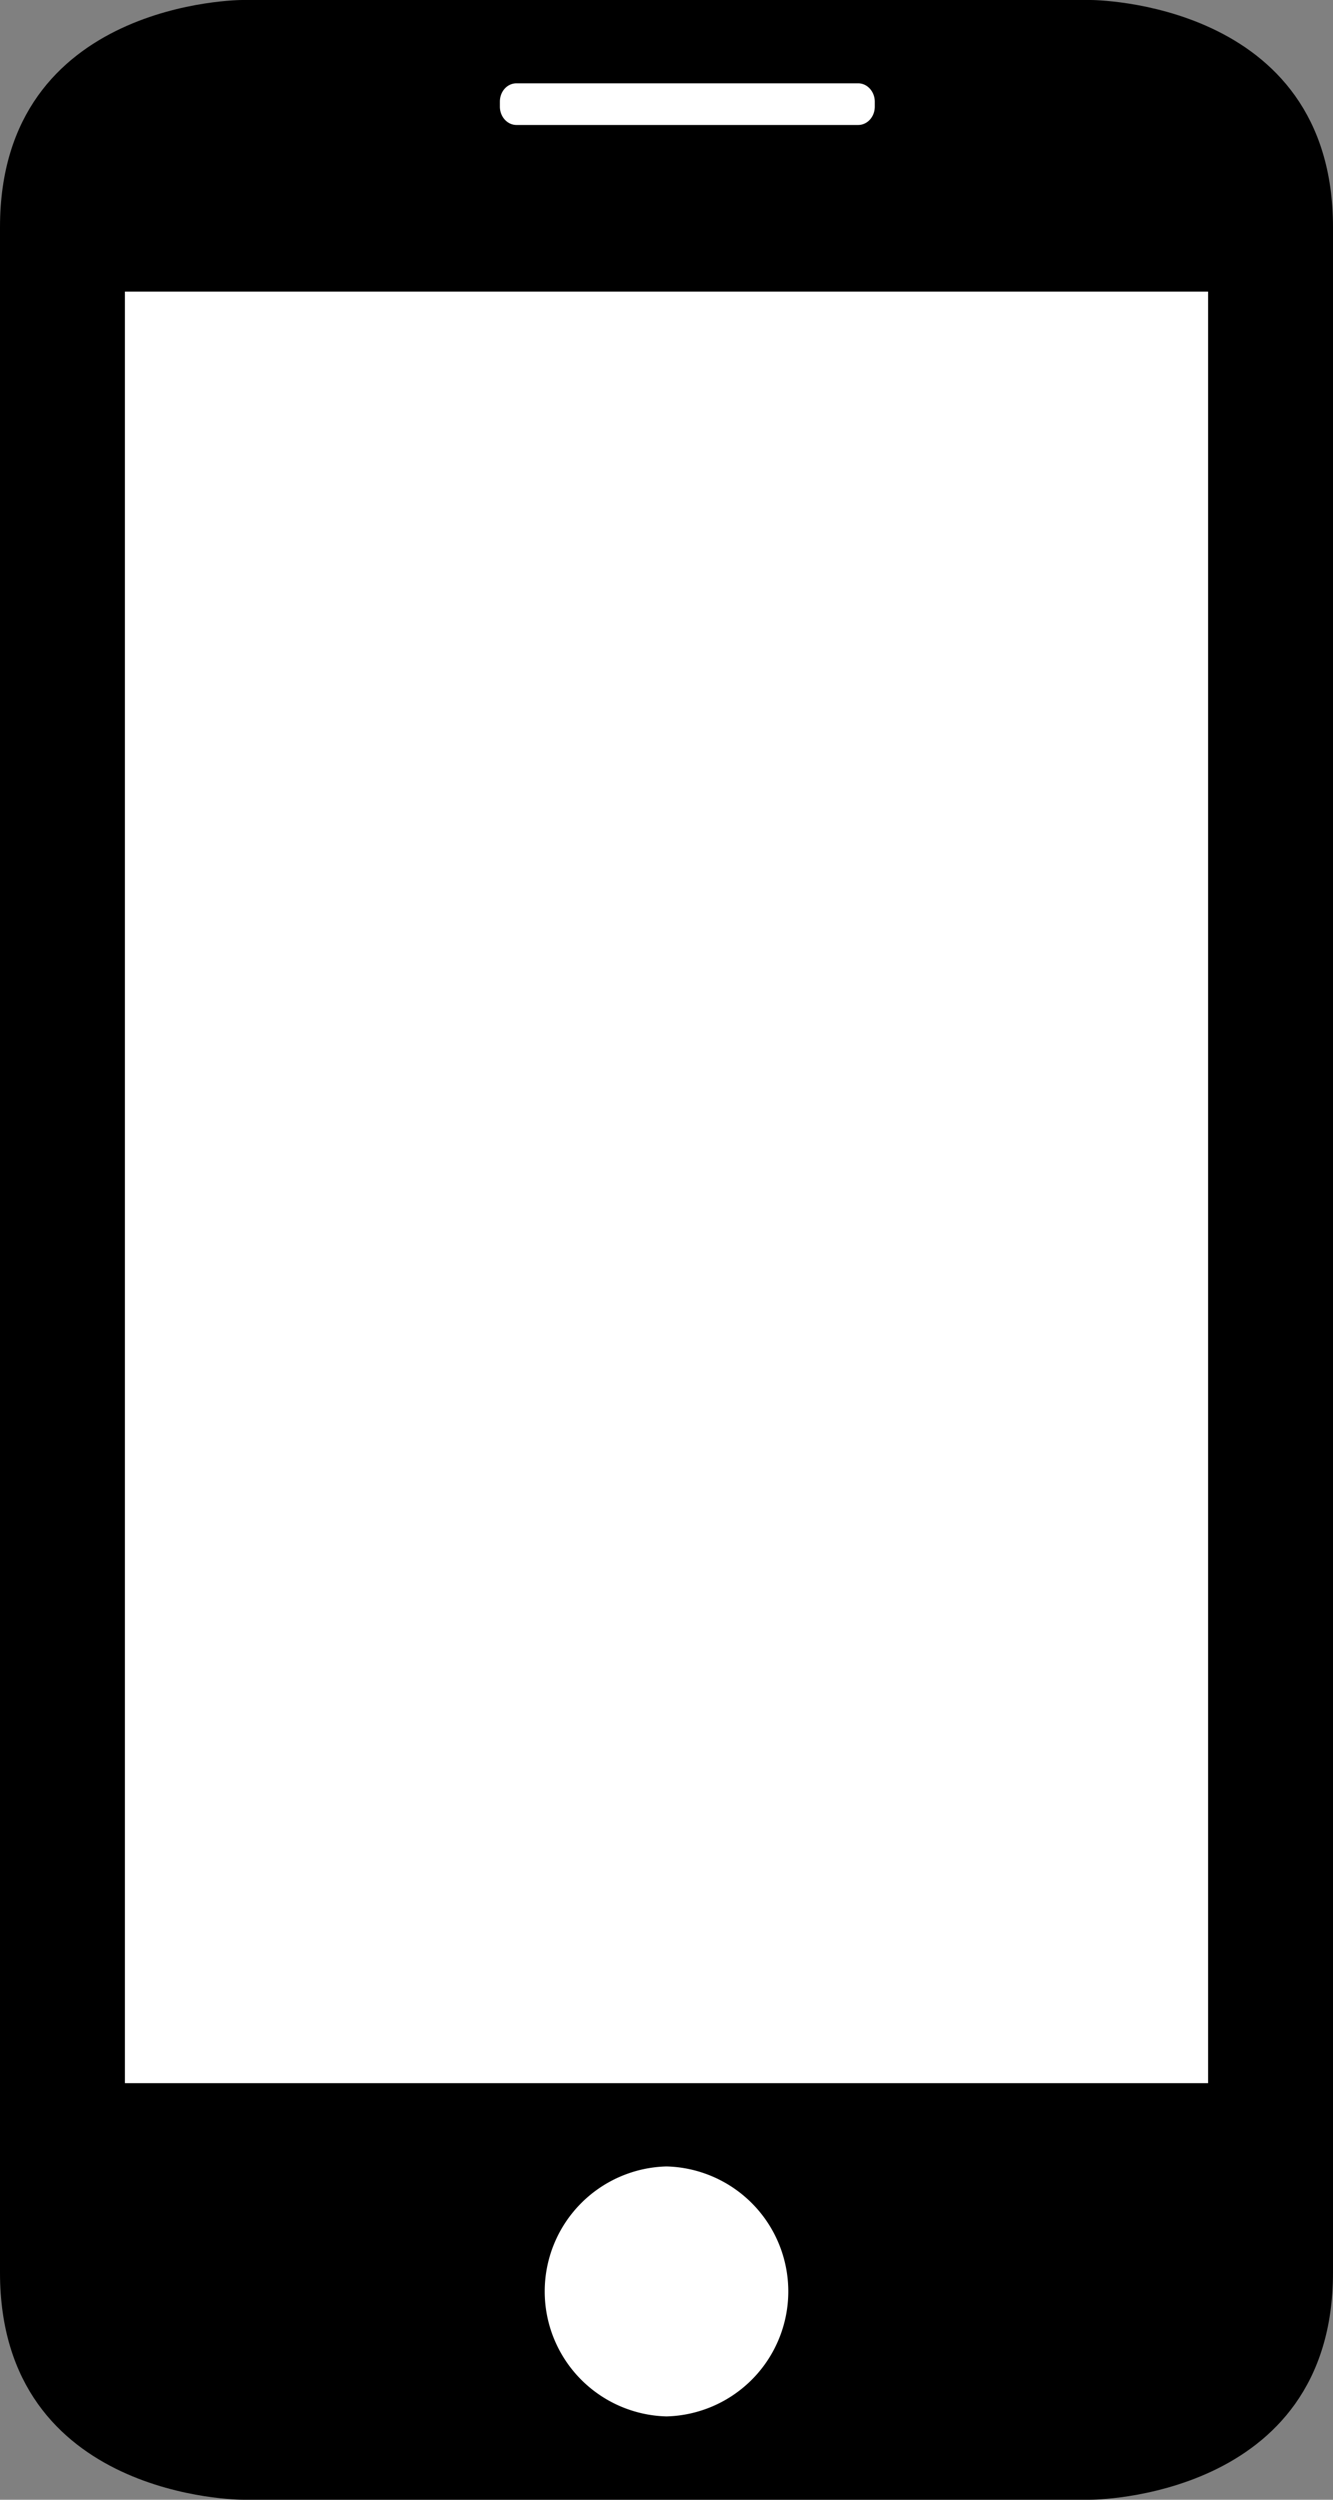 <svg xmlns="http://www.w3.org/2000/svg" width="32" height="60" viewBox="0 0 32 60">
    <rect x="0" y="0" width="32" height="60" fill="#808080" stroke="none"/>
    <g fill="none" fill-rule="evenodd">
        <path fill="#000" fill-rule="nonzero" d="M5.818 60S0 60 0 54.546V5.454C0 0 5.818 0 5.818 0h20.364S32 0 32 5.454v49.092C32 60 26.182 60 26.182 60H5.818zM29 7H3v43h26V7z"/>
        <path fill="#FFF" fill-rule="nonzero" d="M16 58a3.001 3.001 0 0 1 0-6 3.001 3.001 0 0 1 0 6zM12 2.441c0-.247.177-.441.399-.441h8.202c.219 0 .399.198.399.441v.118c0 .247-.18.441-.399.441h-8.202c-.22 0-.399-.198-.399-.441V2.44z"/>
        <path fill="#FFF" d="M3 7h26v43H3z"/>
    </g>
</svg>
